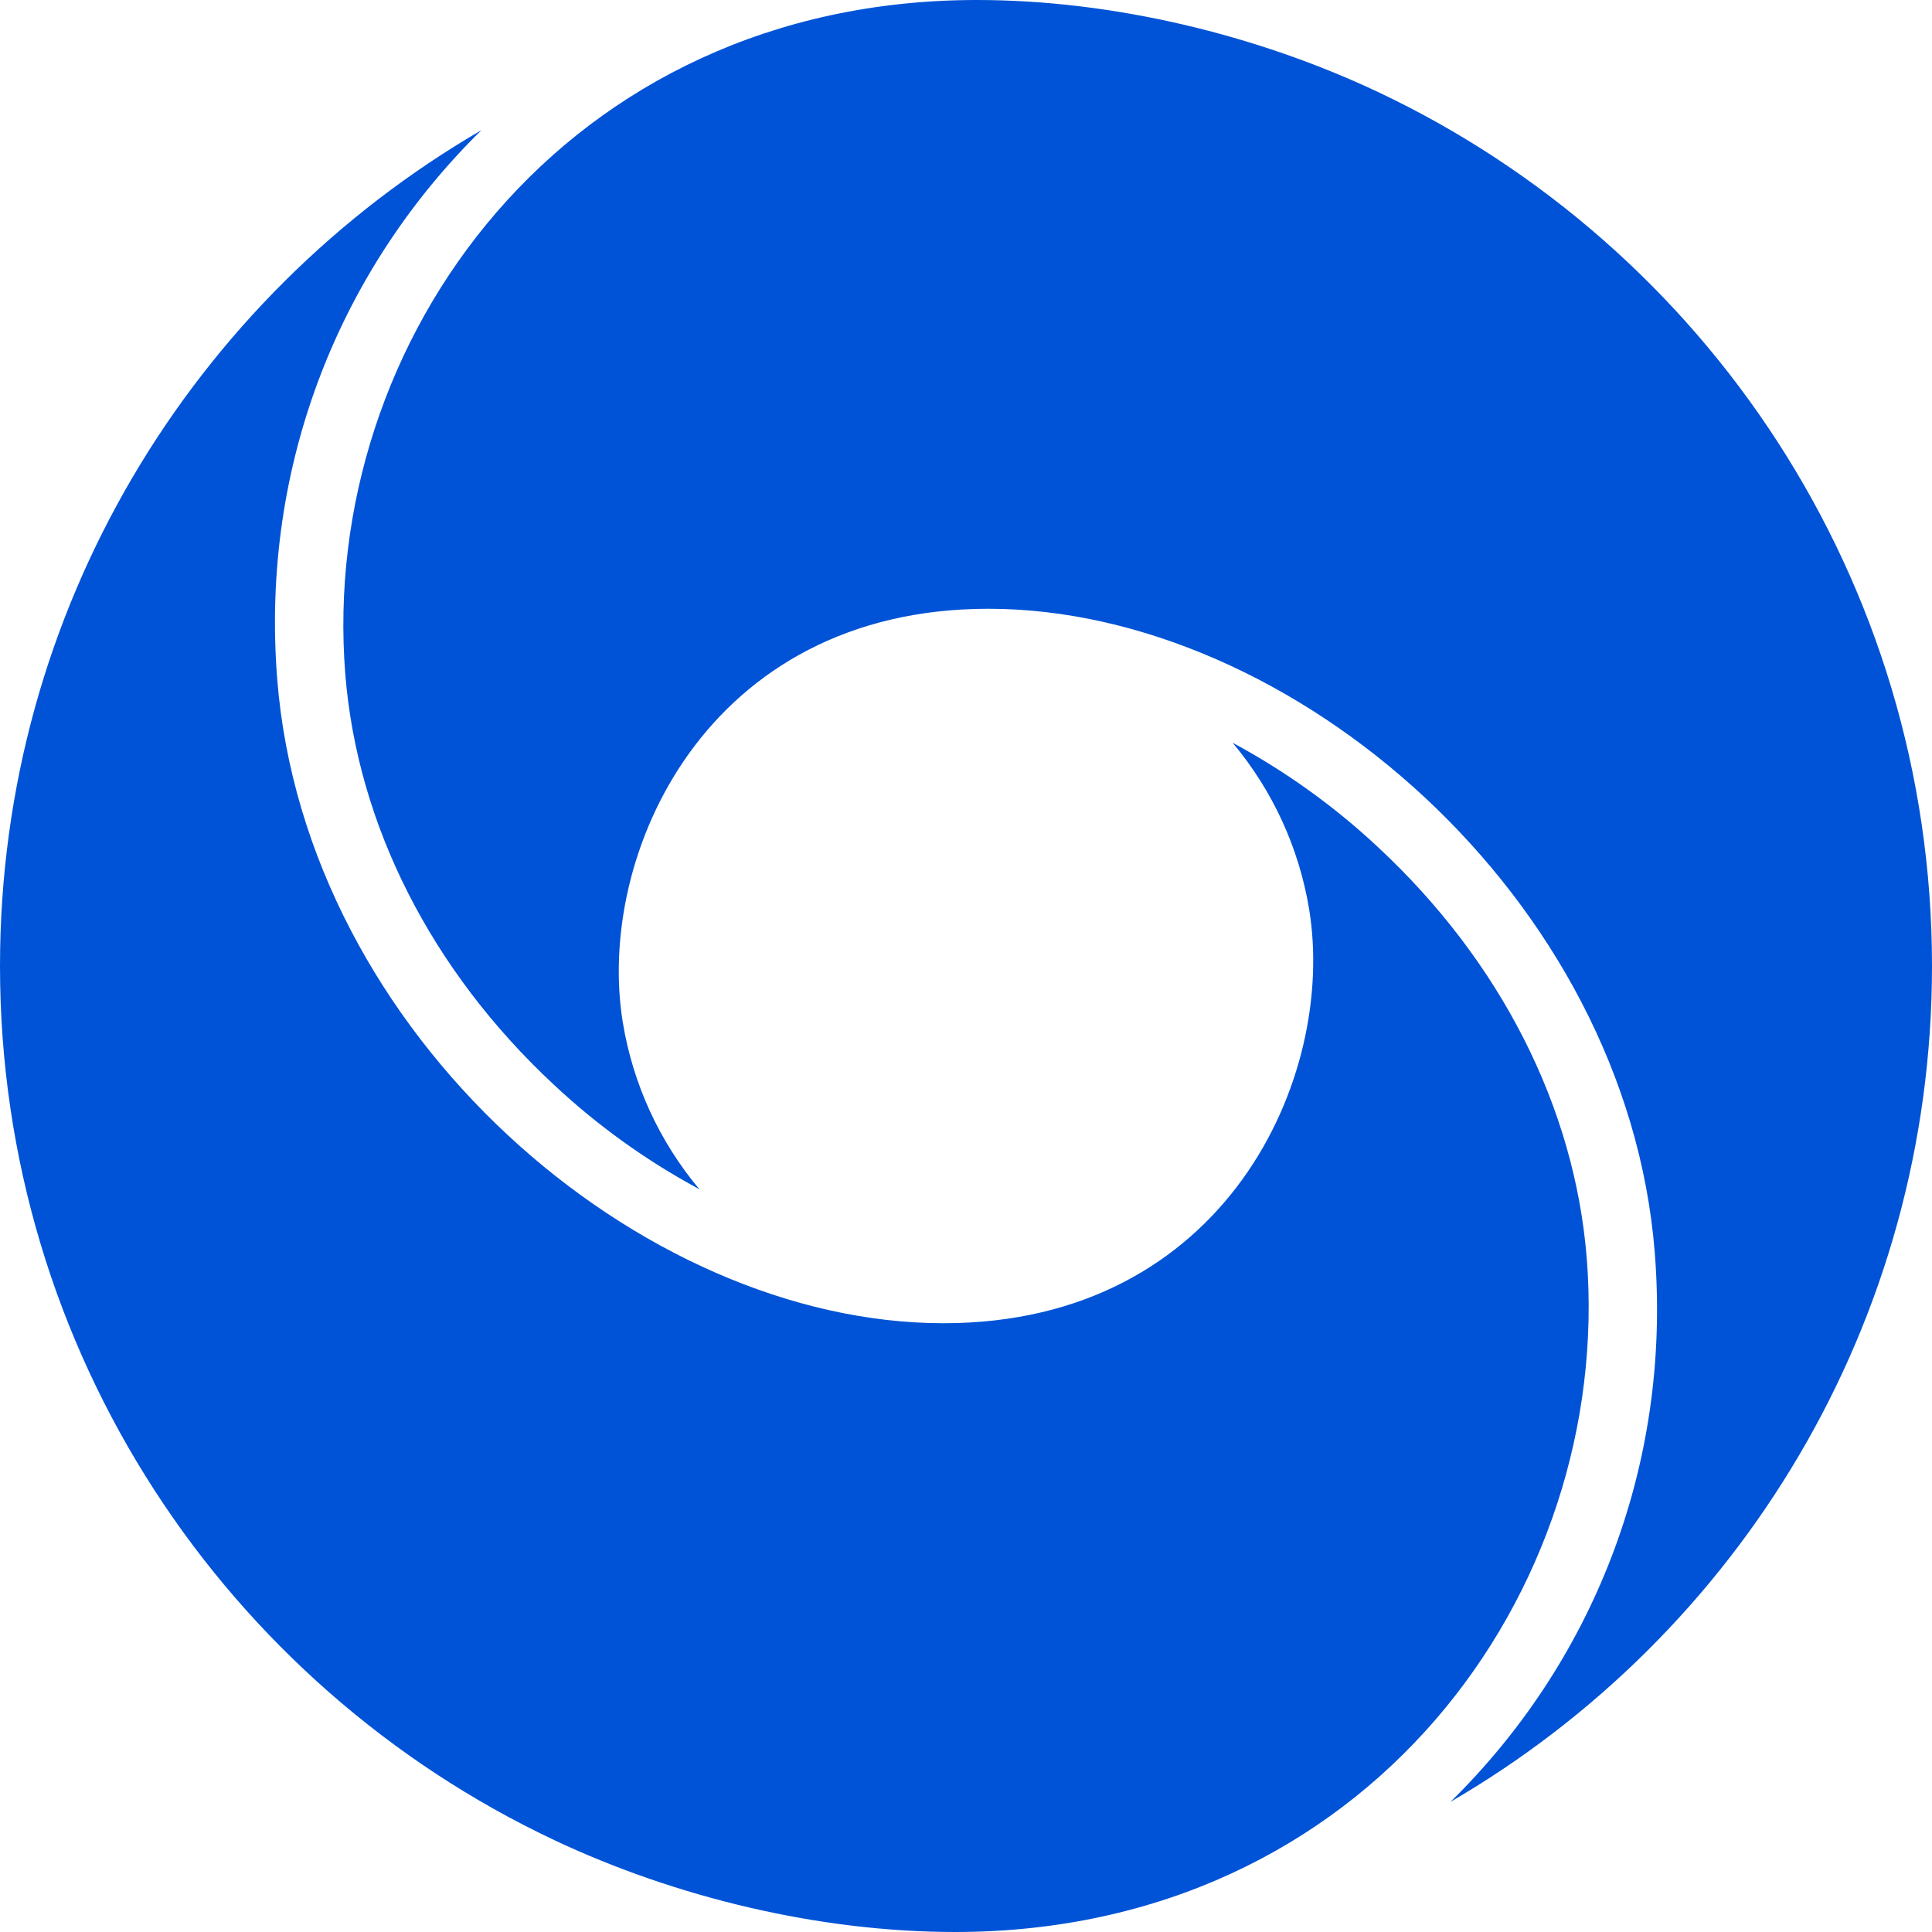 <?xml version="1.0" encoding="UTF-8"?>
<svg id="b" data-name="Layer 2" xmlns="http://www.w3.org/2000/svg" width="118.668" height="118.668" viewBox="0 0 118.668 118.668">
  <g id="c" data-name="Layer 1">
    <path id="d" data-name="path863" d="M84.63,5.647c-7.421-3.503-16.246-5.647-24.626-5.647C34.71,0,19.58,20.935,21.208,41.399c.738,9.256,5.283,18.212,12.798,25.215,2.692,2.522,5.7,4.683,8.95,6.43-2.458-2.929-4.082-6.466-4.701-10.239-1.681-10.284,5.111-25.413,22.456-25.413,18.655,0,39.192,17.735,40.928,39.542,1.062,13.34-3.995,25.349-12.545,33.739,17.683-10.271,29.574-29.416,29.574-51.34,0-23.722-13.92-44.192-34.038-53.687Z" fill="#0053d6"/>
    <path id="e" data-name="path865" d="M97.46,77.269c-.738-9.256-5.283-18.212-12.798-25.215-2.692-2.522-5.7-4.683-8.95-6.43,2.458,2.929,4.082,6.466,4.701,10.239,1.681,10.284-5.111,25.413-22.456,25.413-18.655,0-39.192-17.735-40.928-39.544-1.062-13.34,3.995-25.349,12.545-33.739C11.89,18.265,0,37.41,0,59.334c0,23.722,13.92,44.192,34.038,53.687,7.421,3.503,16.246,5.647,24.626,5.647,25.294,0,40.424-20.935,38.797-41.399Z" fill="#0053d6"/>
  </g>
</svg>
